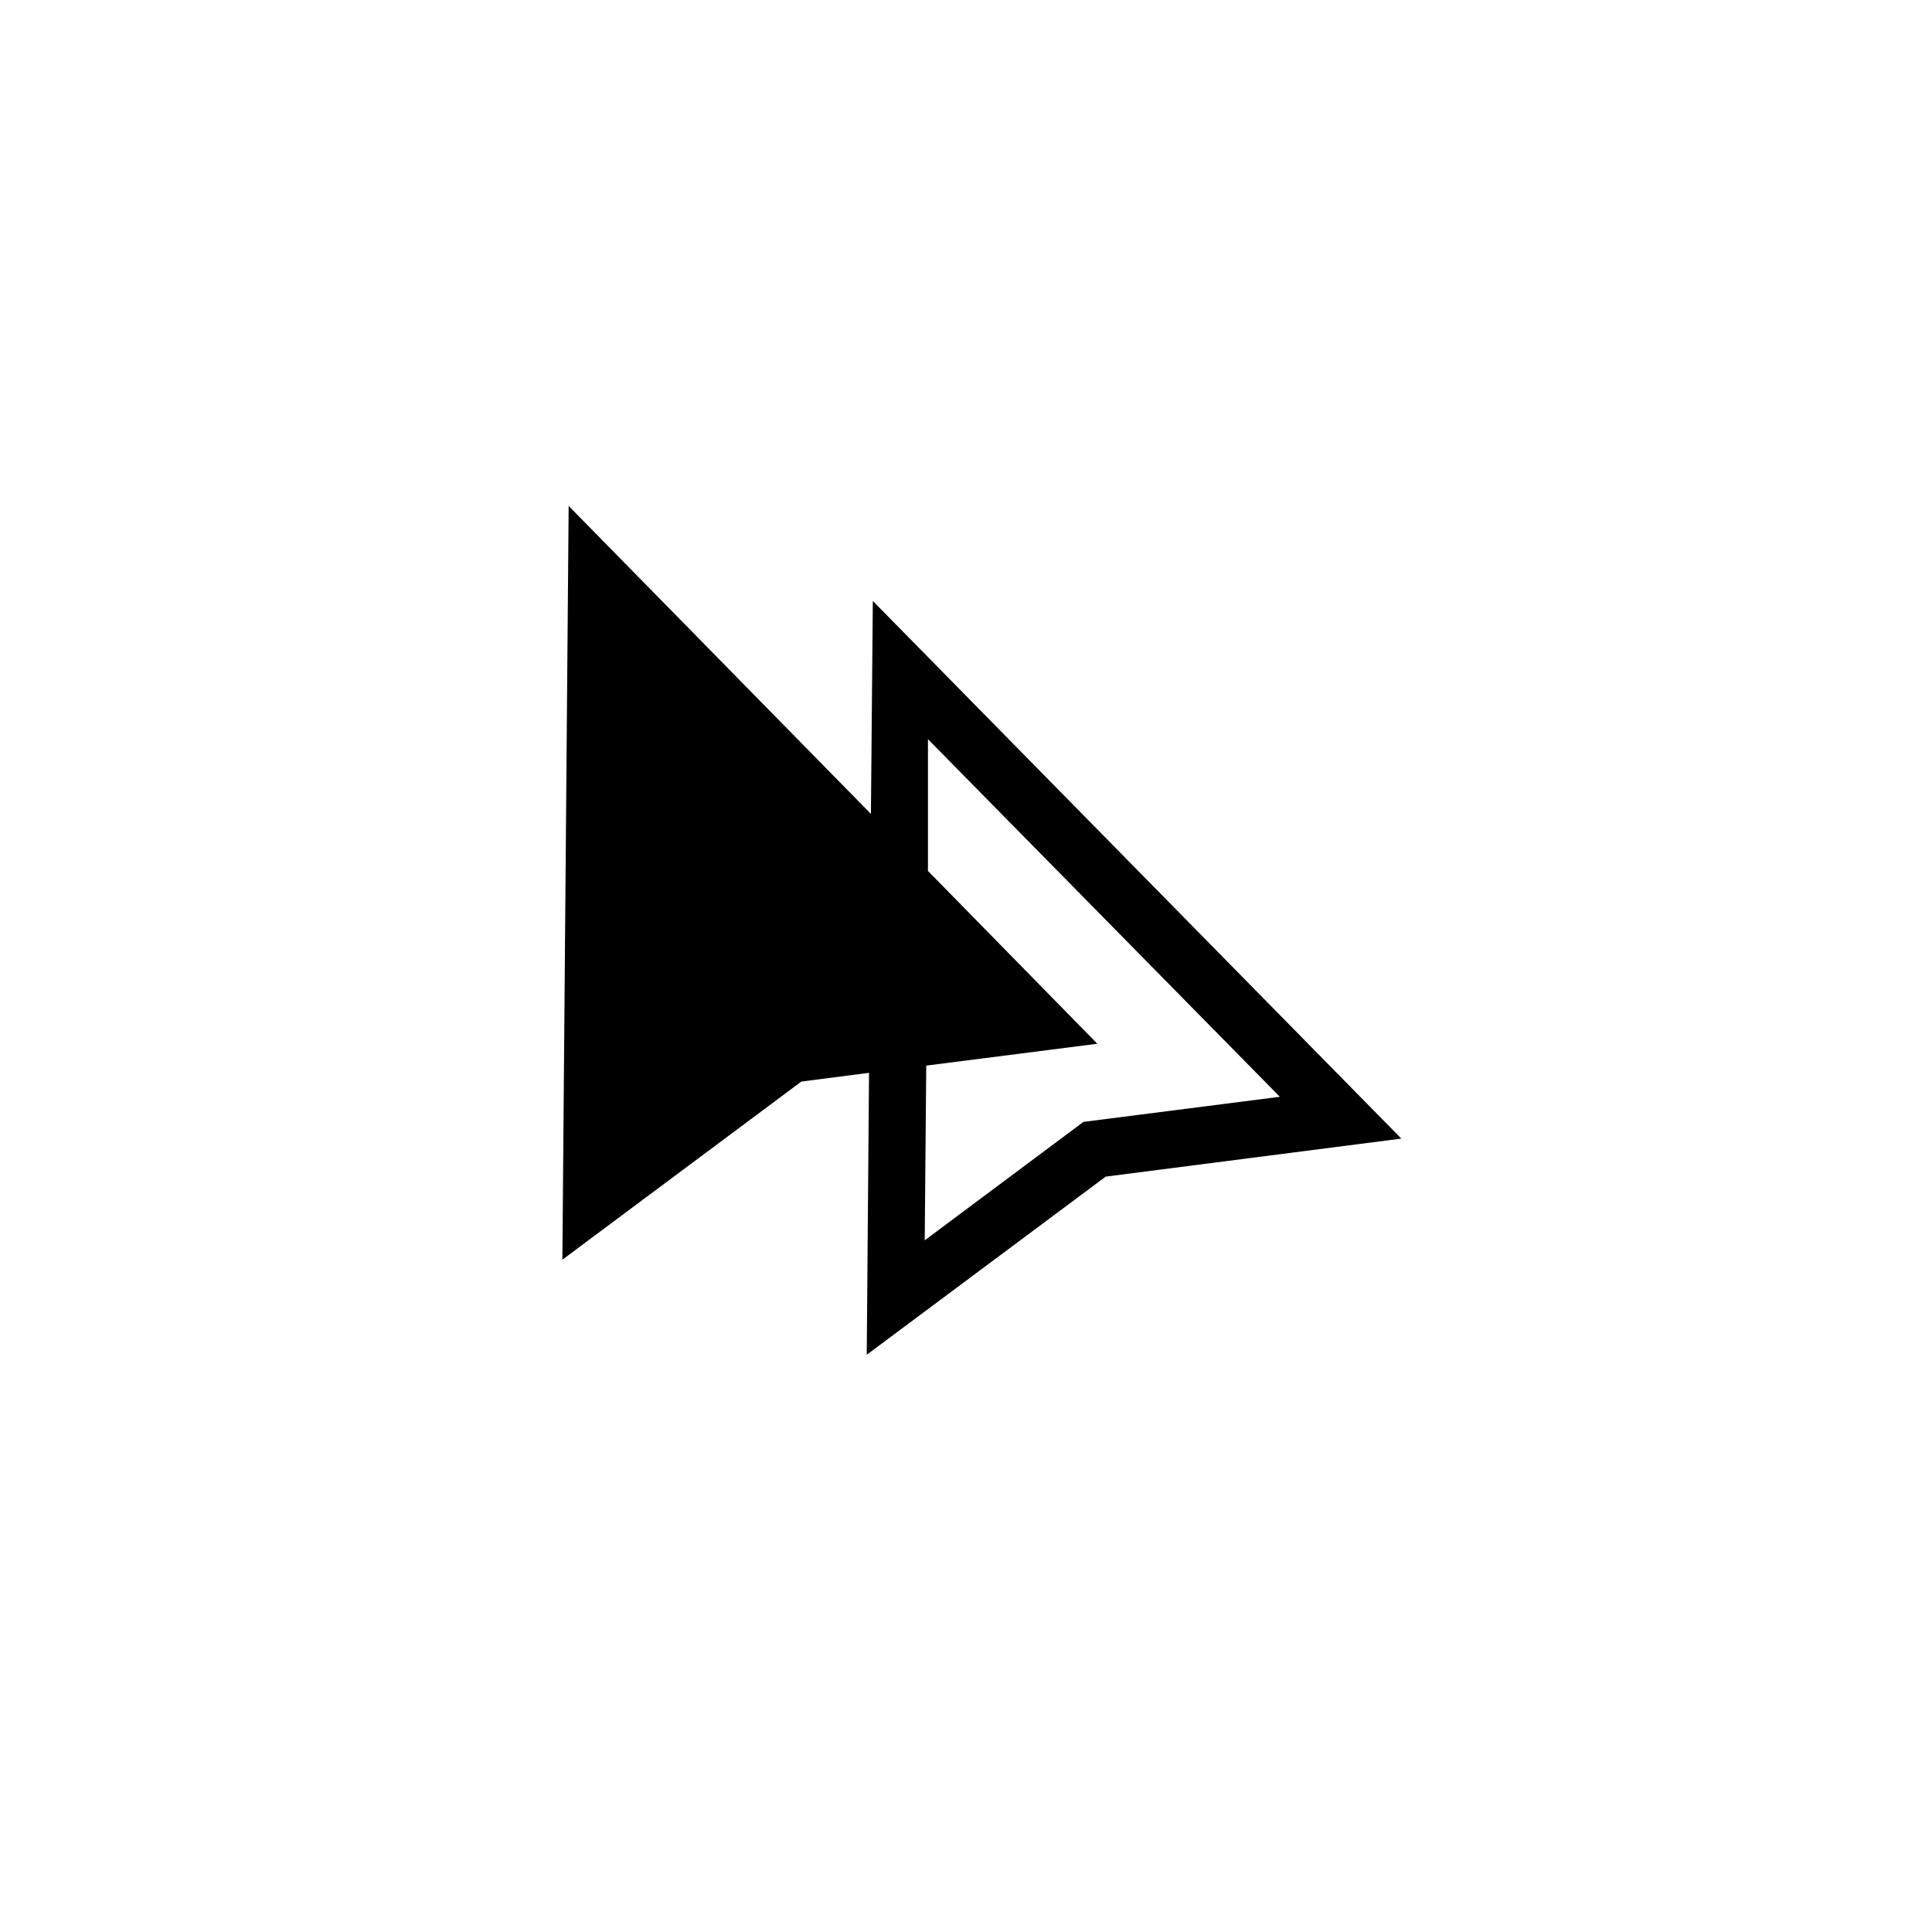 <?xml version="1.0" encoding="UTF-8"?>
<!-- Uploaded to: ICON Repo, www.svgrepo.com, Generator: ICON Repo Mixer Tools -->
<svg fill="#000000" width="800px" height="800px" version="1.1" viewBox="144 144 512 512" xmlns="http://www.w3.org/2000/svg">
 <path d="m374.3 428.31-0.605 74.715 63.328-47.207 78.344-10.078-140.06-142.48-0.504 56.43-80.105-81.617-1.664 199.76 63.328-47.207zm15.617-88.418 93.254 94.766-52.043 6.652-42.066 31.387 0.402-46.301 45.344-5.793-44.891-45.797z"/>
</svg>